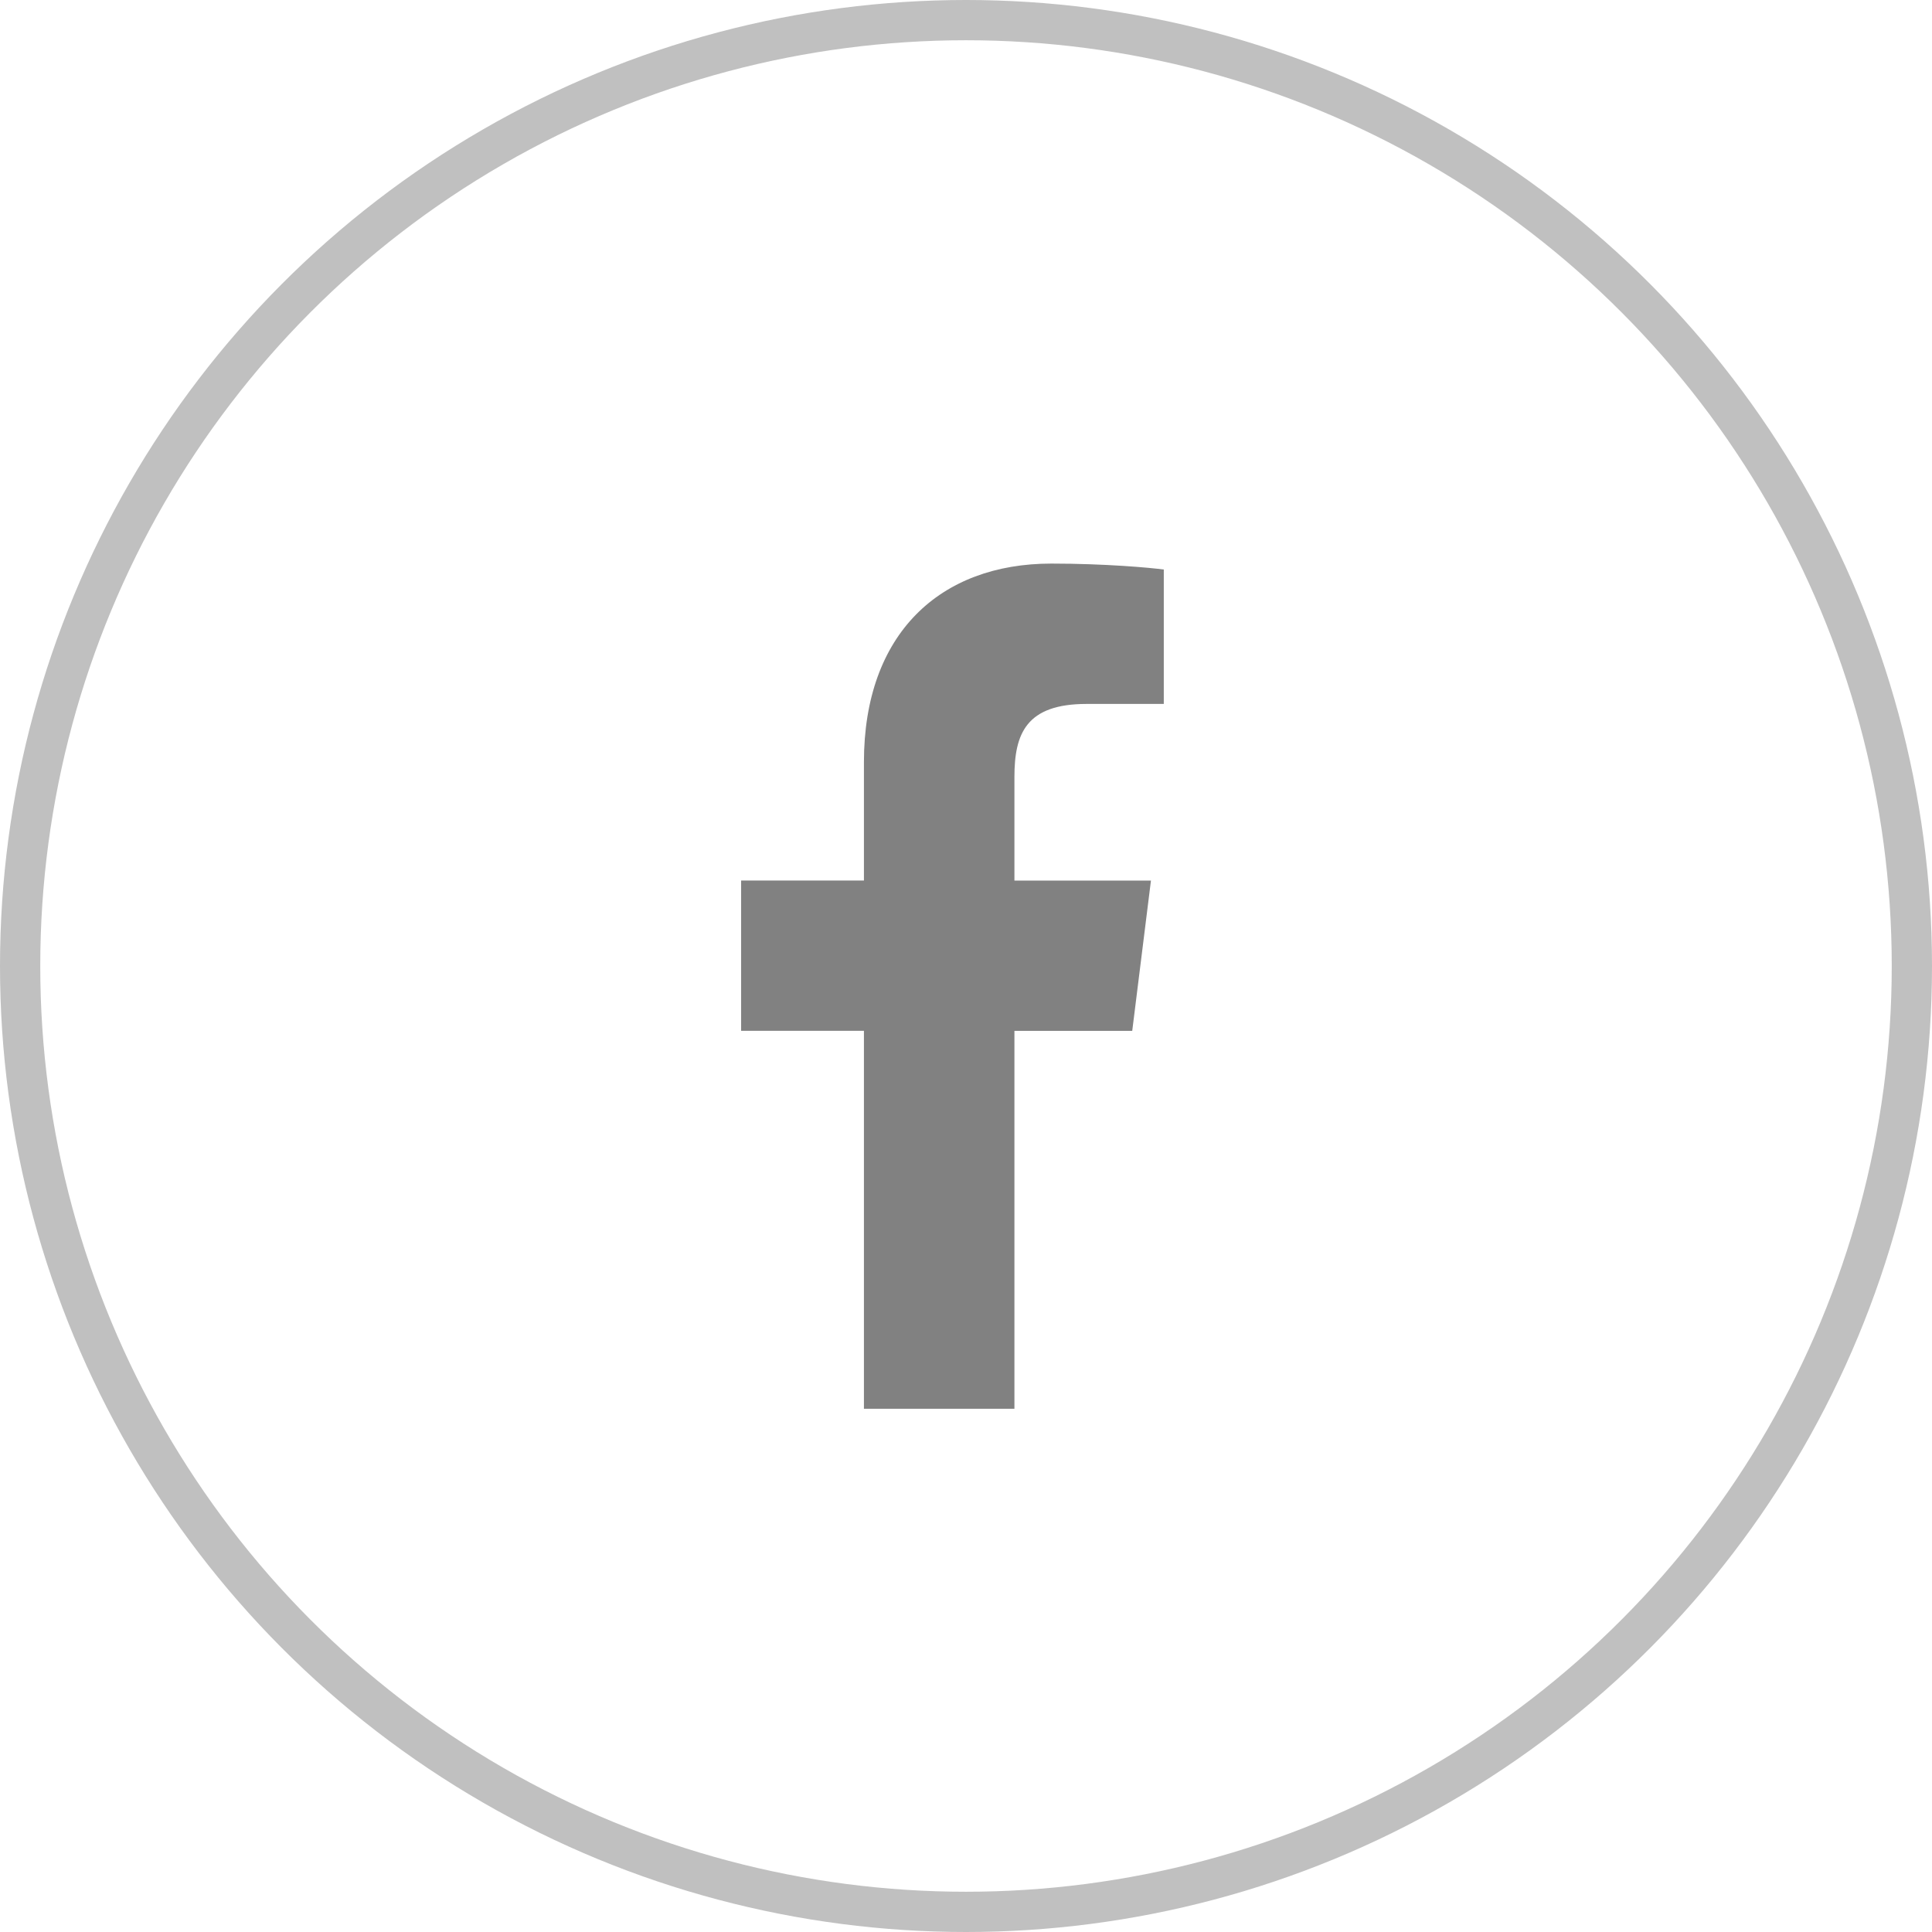 <svg width="48" height="48" viewBox="0 0 48 48" fill="none" xmlns="http://www.w3.org/2000/svg">
<circle cx="24" cy="24" r="23.5" stroke="#C0C0C0"/>
<g clip-path="url(#clip0_734_2795)">
<path d="M26.997 17.489H28.914V14.15C28.584 14.104 27.446 14.002 26.121 14.002C23.357 14.002 21.464 15.741 21.464 18.936V21.877H18.413V25.61H21.464V35.002H25.203V25.611H28.13L28.595 21.878H25.203V19.306C25.203 18.227 25.494 17.489 26.997 17.489Z" fill="#818181"/>
</g>
<defs>
<clipPath id="clip0_734_2795">
<rect width="21" height="21" fill="white" transform="translate(13 14)"/>
</clipPath>
</defs>
</svg>
